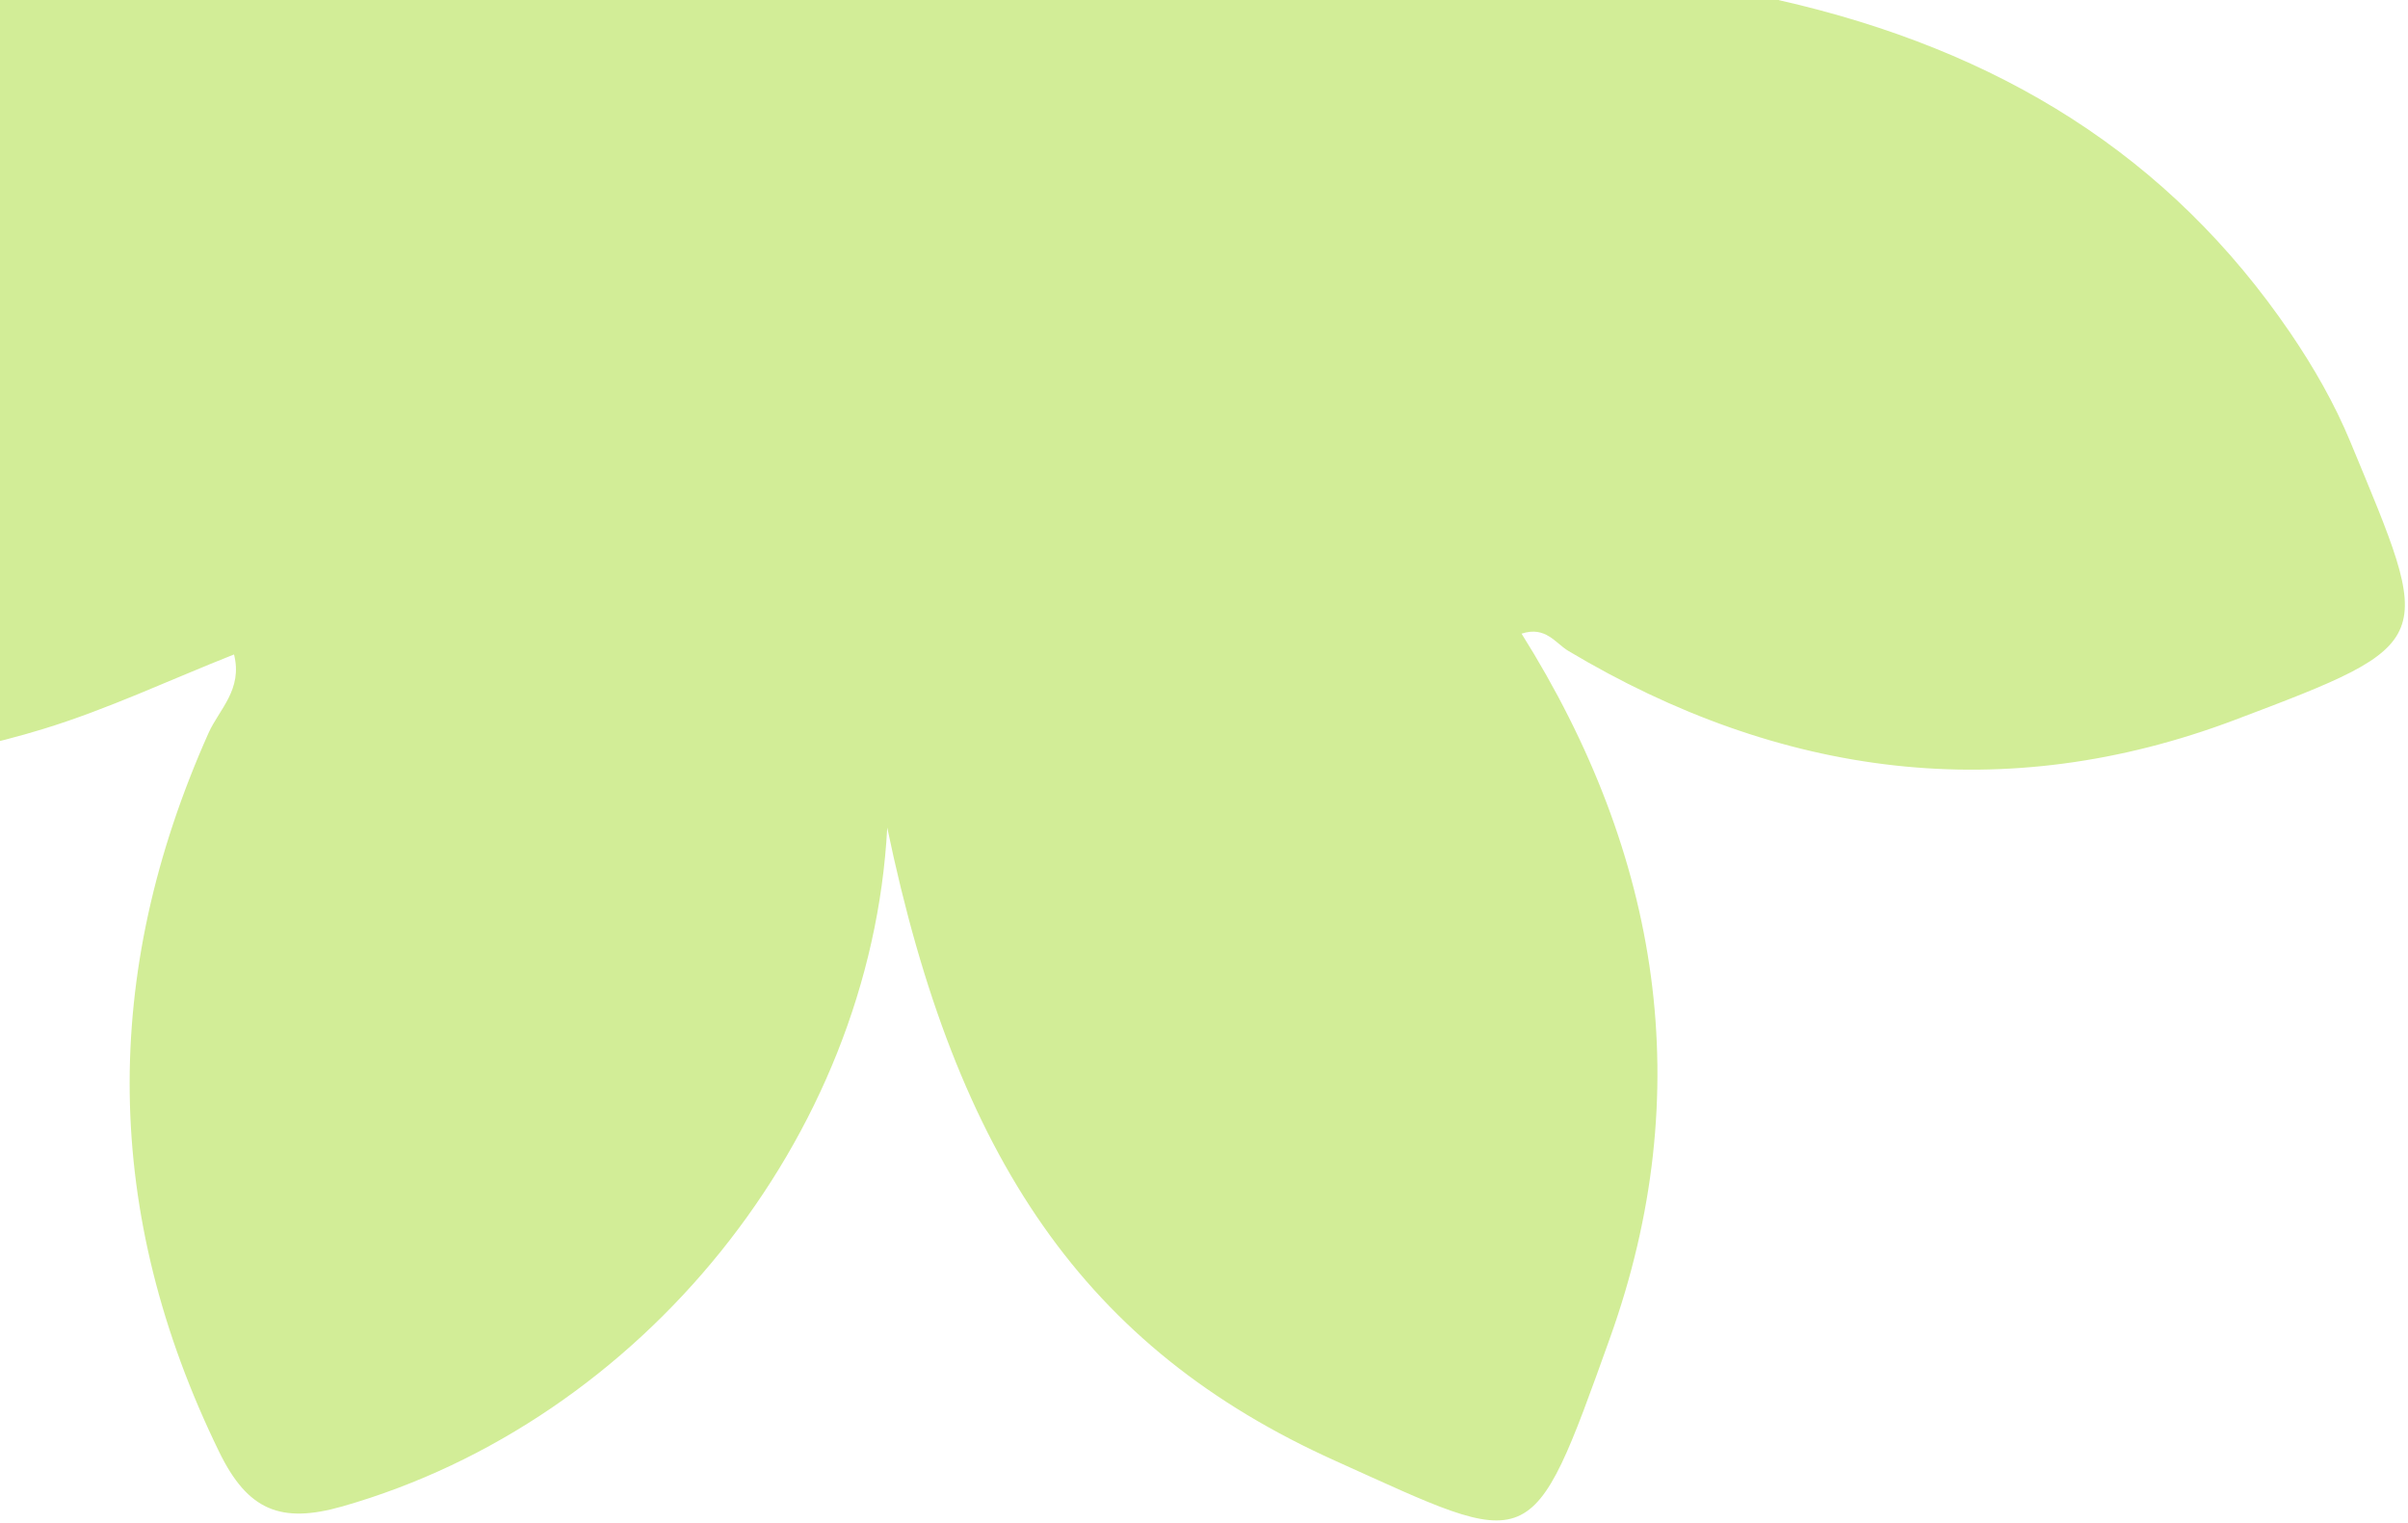 <svg width="389" height="246" viewBox="0 0 389 246" fill="none" xmlns="http://www.w3.org/2000/svg">
<path d="M18.997 -114.118C26.3 -110.642 32.658 -107.526 41.225 -103.328C34.219 -121.634 25.217 -136.836 22.509 -154.596C18.02 -184.034 23.504 -211.16 36.737 -237.354C40.769 -245.335 45.81 -246.649 54.022 -244.256C100.59 -230.685 136.445 -189.589 143.738 -139.4C151.797 -175.439 167.071 -205.362 196.986 -226.211C205.85 -232.387 215.202 -237.418 225.285 -241.072C246.89 -248.902 249.003 -248.043 257.835 -226.402C273.777 -187.339 272.496 -149.041 252.075 -111.756C251.226 -110.205 250.478 -108.596 249.767 -106.977C249.626 -106.657 249.872 -106.165 250.137 -104.556C272.112 -117.595 295.361 -124.963 320.88 -124.411C342.363 -123.946 362.033 -118.116 380.584 -107.42C387.502 -103.431 389.516 -99.314 387.128 -91.202C373.509 -44.944 343.946 -15.297 297.424 -2.712C294.862 -2.019 292.3 -1.323 287.349 0.019C323.025 8.094 350.5 25.15 370.031 53.836C373.768 59.325 377.142 65.221 379.678 71.347C393.155 103.905 394.218 103.747 361.047 116.277C323.828 130.336 287.552 125.559 253.35 105.134C251.262 103.888 249.685 101.072 245.8 102.352C268.257 138.113 274.327 176.36 260.079 216.13C247.206 252.064 247.887 250.45 215.704 235.956C175.325 217.77 154.461 187.181 143.328 133.679C140.675 183.799 103.669 229.52 55.318 243.321C45.377 246.159 40.033 243.991 35.421 234.548C16.581 195.97 16.271 157.426 33.676 118.426C35.393 114.577 39.241 111.377 37.805 105.711C27.386 109.829 17.427 114.55 7.002 117.741C-25.99 127.839 -57.93 124.869 -88.885 109.289C-98.818 104.29 -100.608 98.218 -97.328 87.754C-84.838 47.914 -59.352 20.875 -20.485 6.191C-15.617 4.351 -10.113 3.847 -4.928 -1.069C-28.677 -8.709 -50.027 -19.108 -67.087 -36.735C-82.324 -52.48 -92.074 -71.175 -98.158 -92.147C-100.494 -100.202 -97.966 -104.635 -91.175 -108.501C-55.707 -128.693 -19.291 -129.63 18.997 -114.118Z" fill="#D2ED97"/>
</svg>
